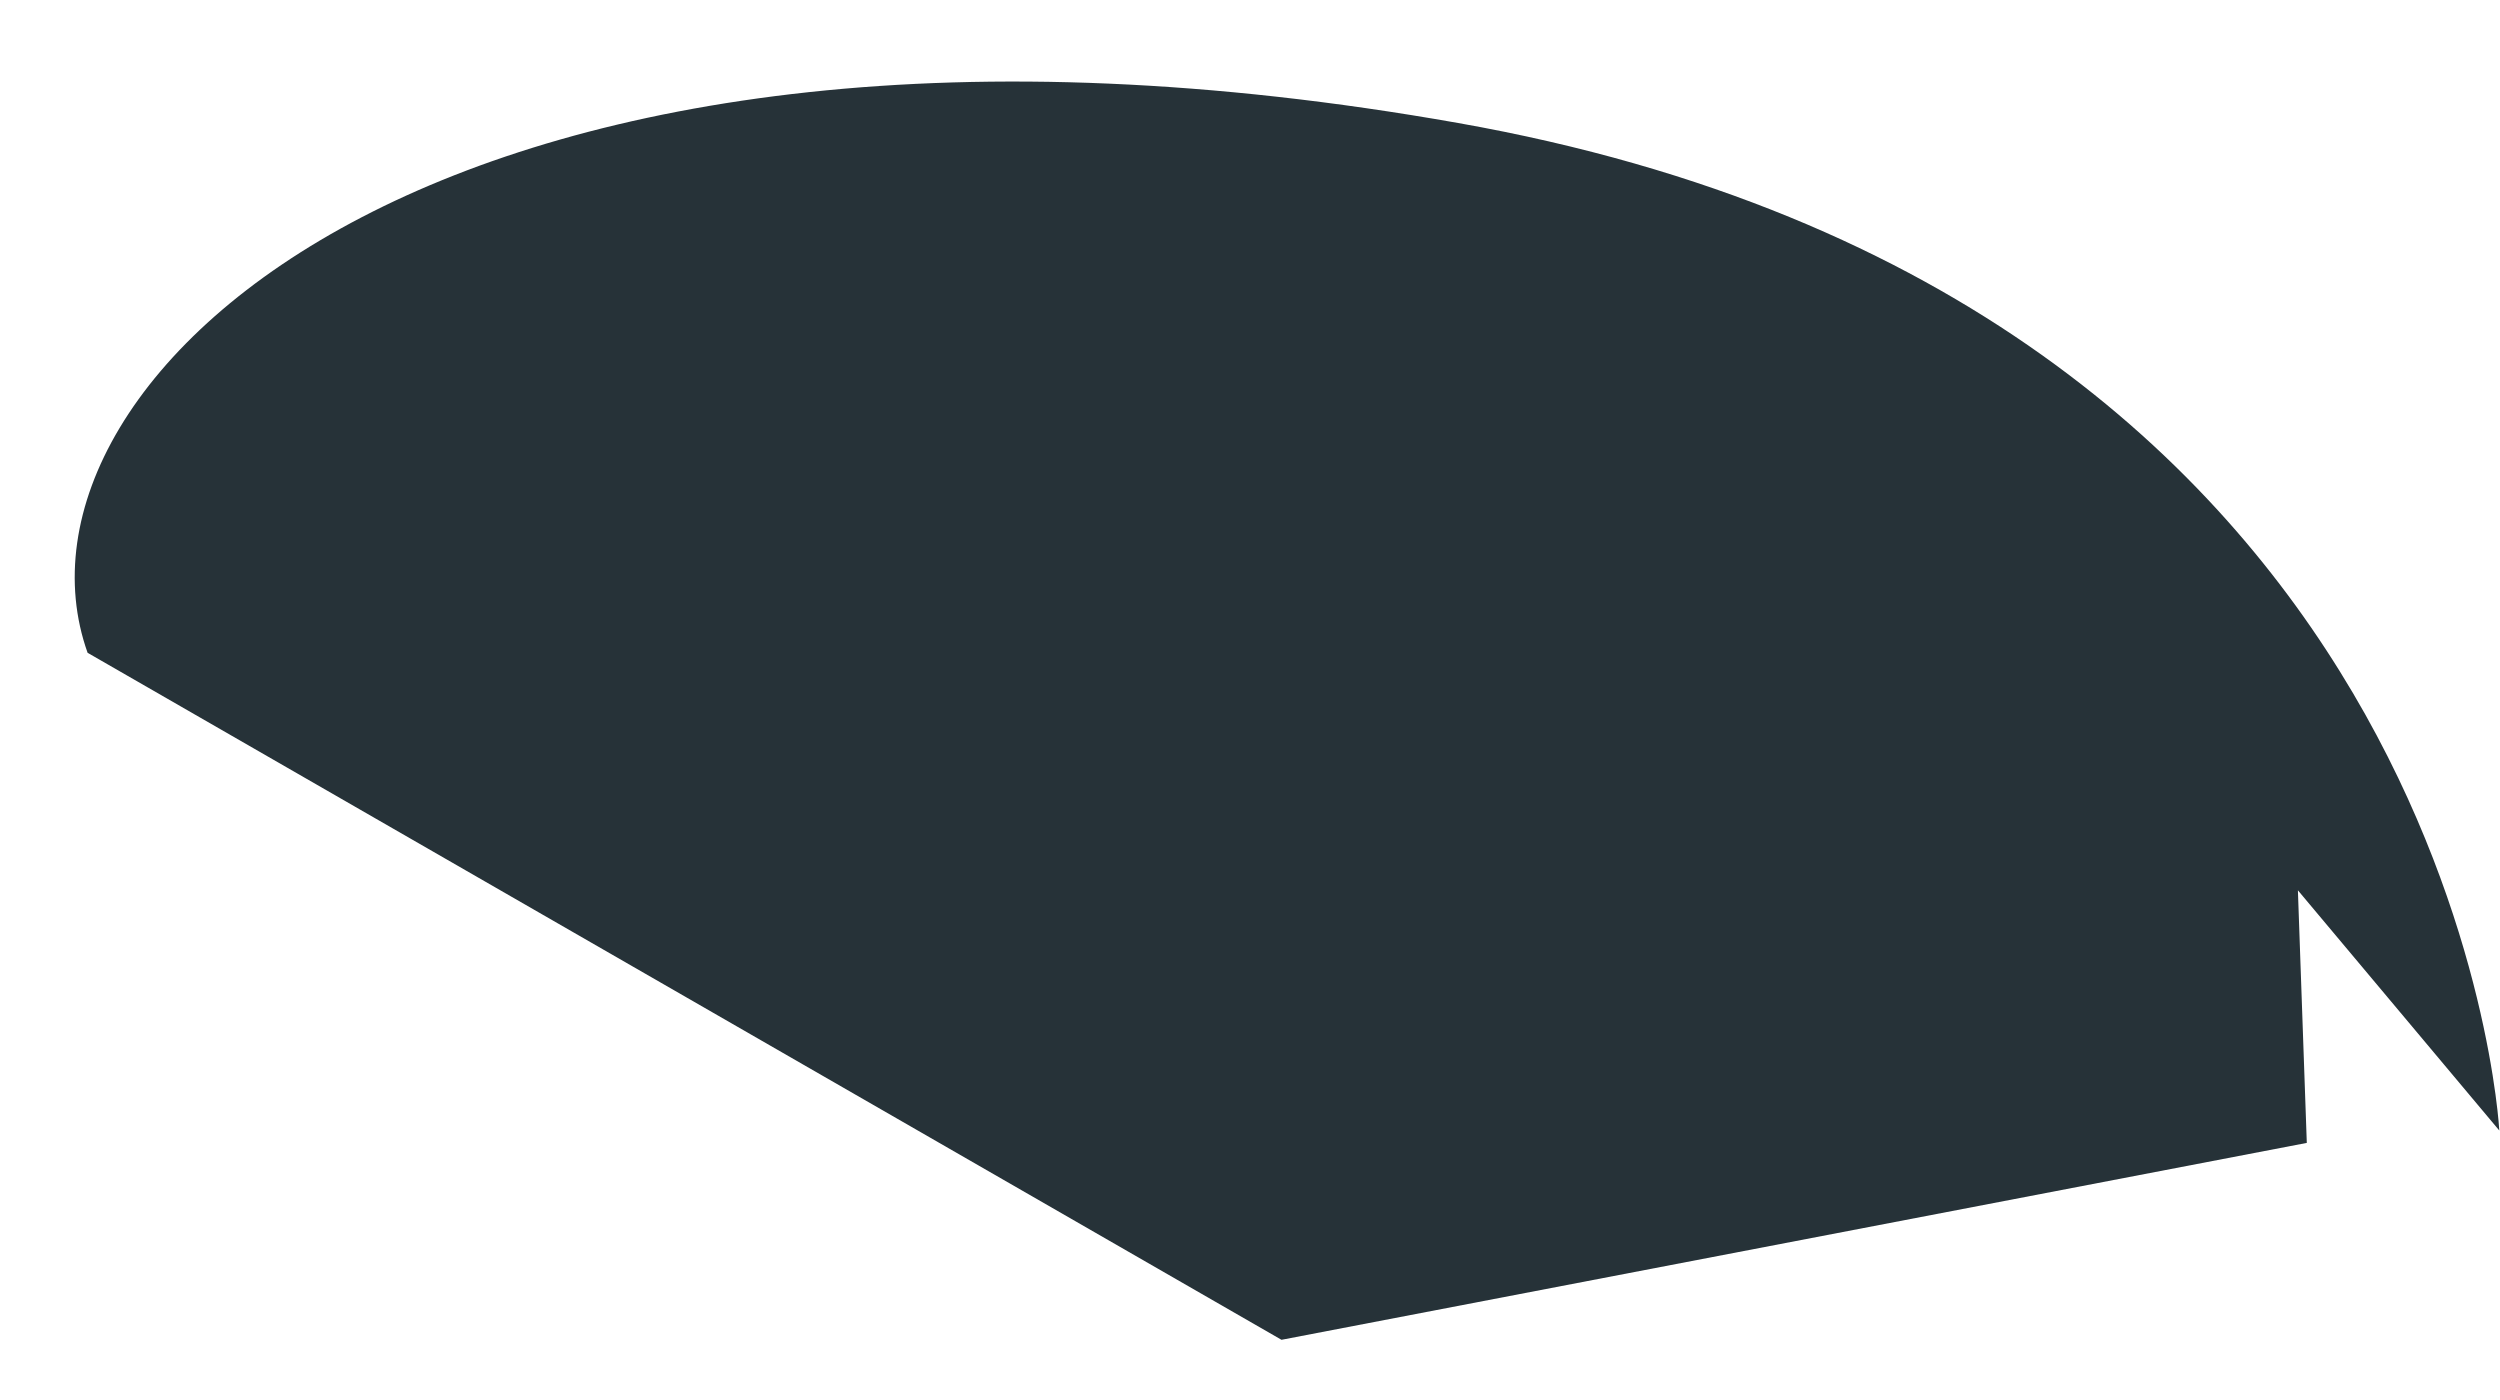 <?xml version="1.0" encoding="UTF-8" standalone="no"?><svg width='25' height='14' viewBox='0 0 25 14' fill='none' xmlns='http://www.w3.org/2000/svg'>
<path d='M0.876 6.528C-0.113 3.746 4.603 -0.537 14.581 1.23C24.56 2.996 24.993 11.305 24.993 11.305L22.979 8.903L23.068 11.429L12.815 13.398L0.876 6.528Z' fill='#263238'/>
</svg>
